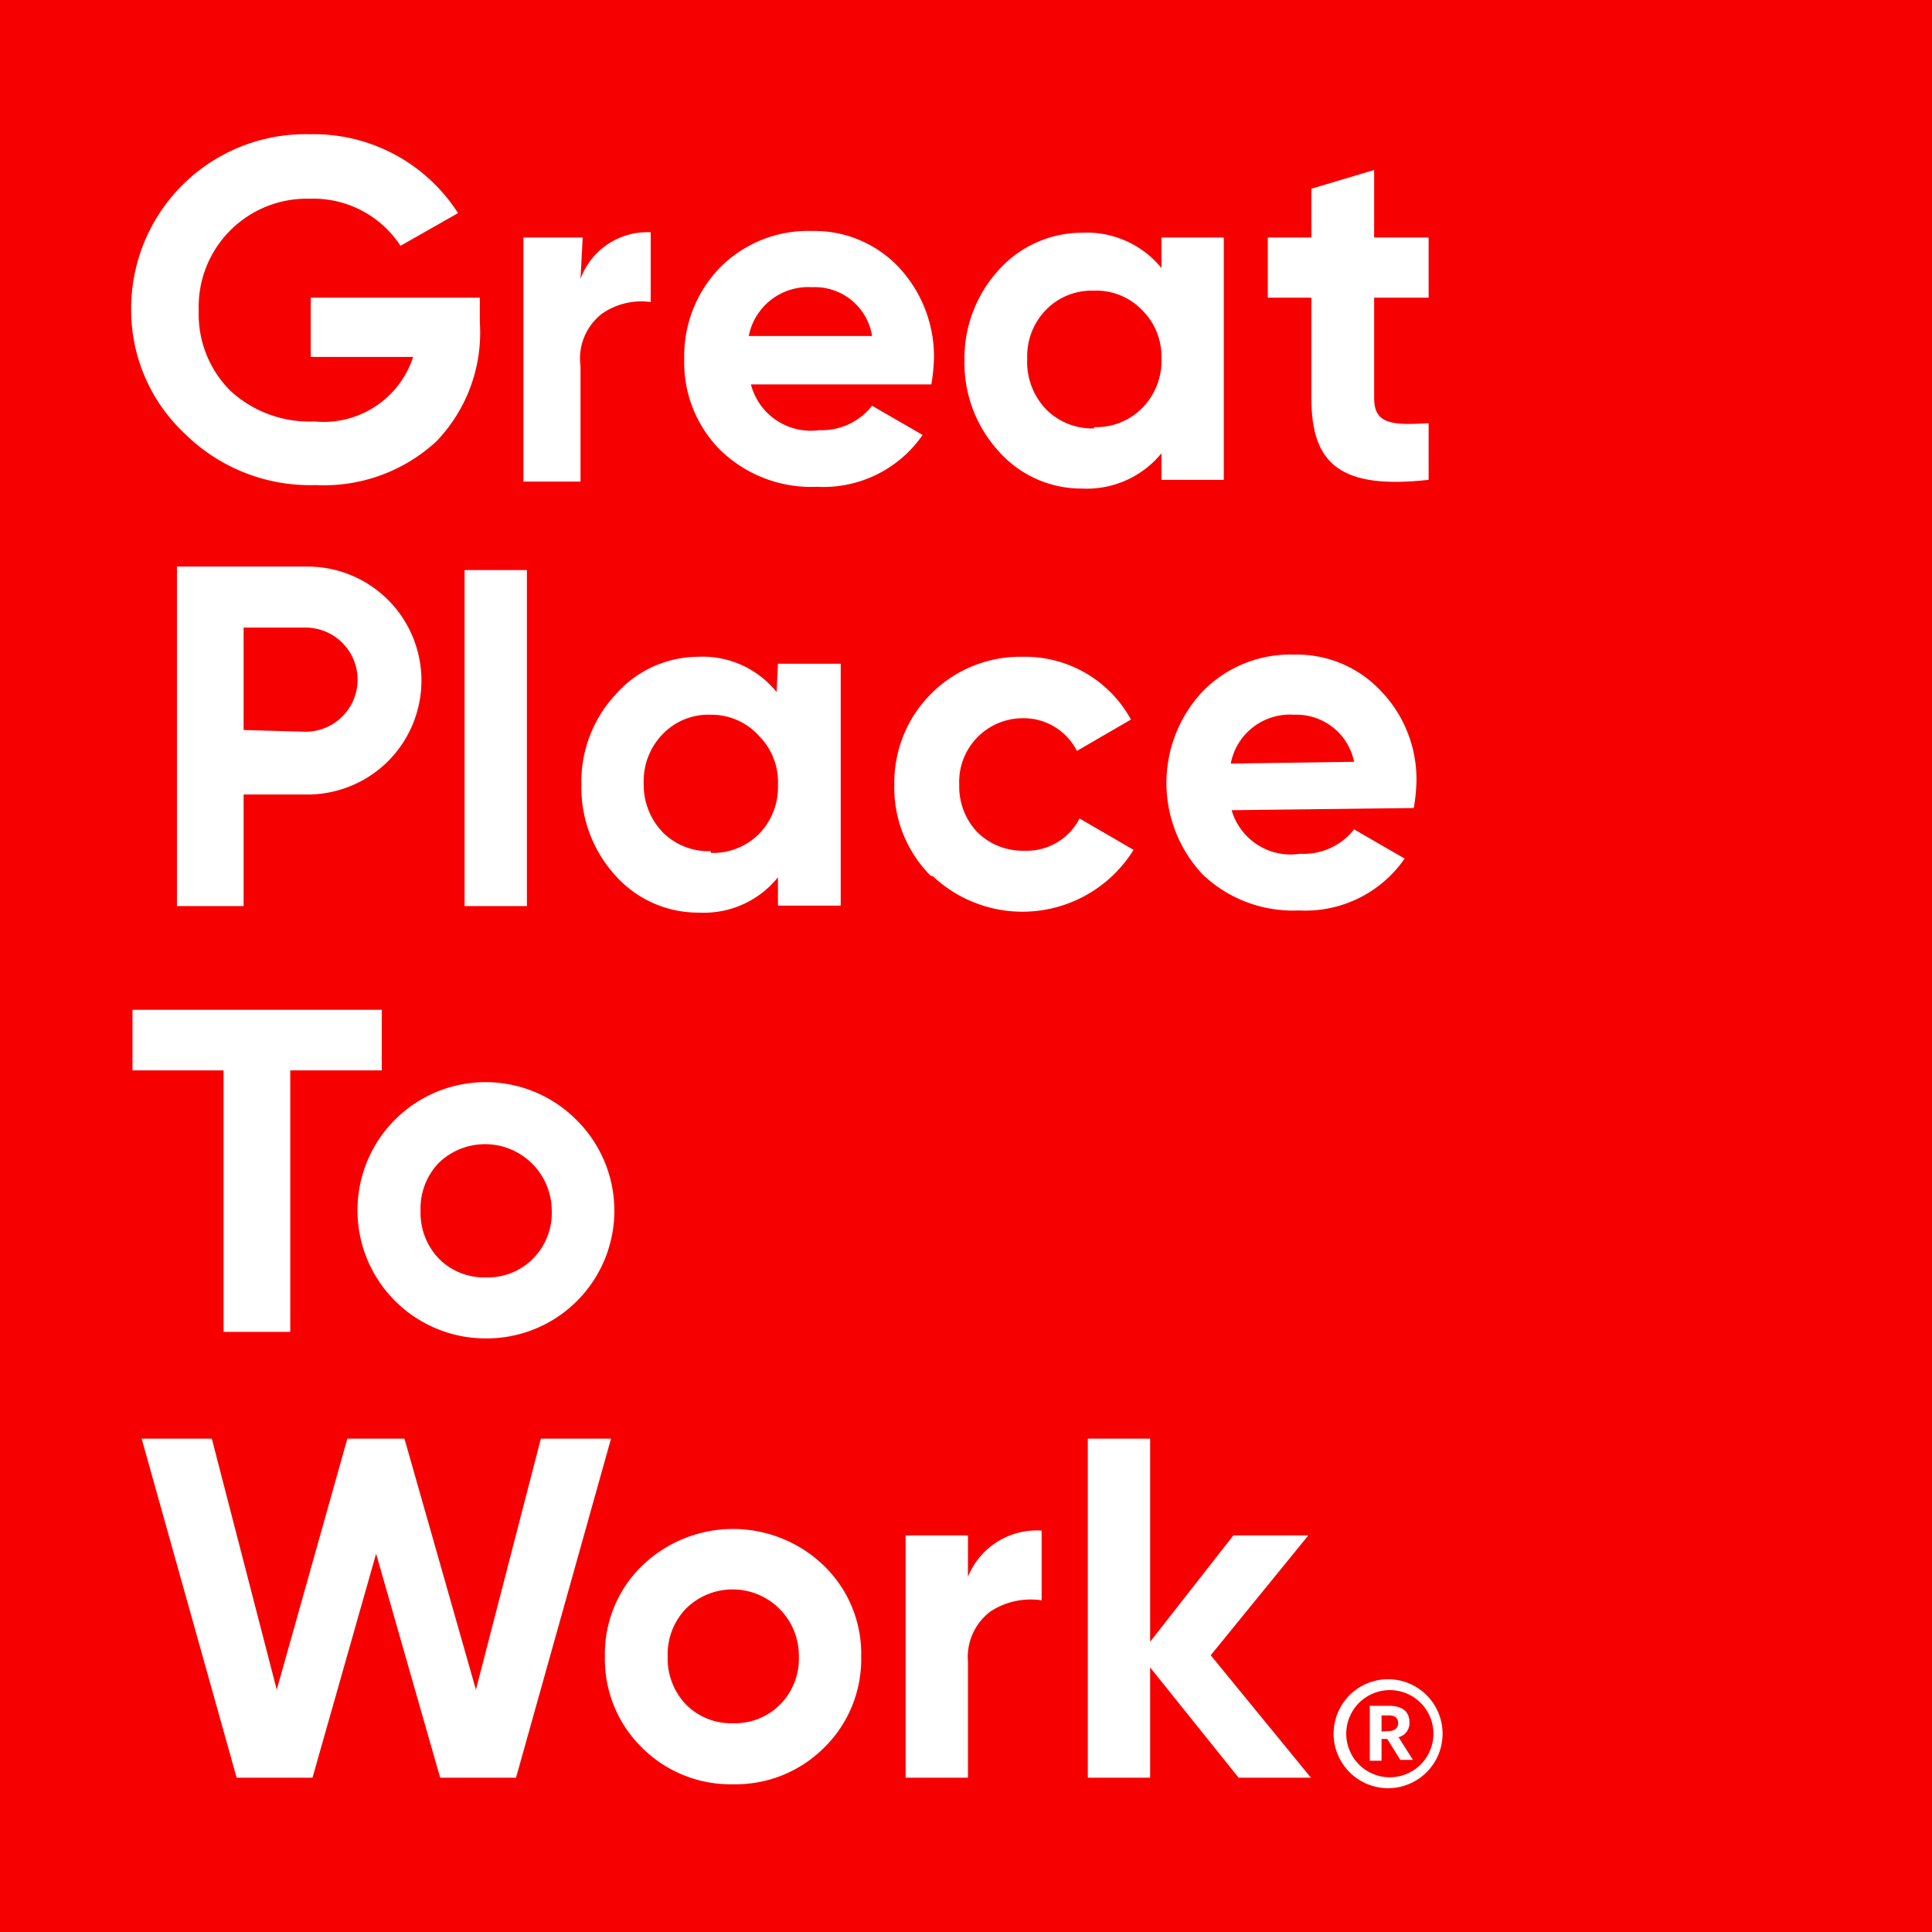 <svg xmlns="http://www.w3.org/2000/svg" xmlns:xlink="http://www.w3.org/1999/xlink" id="Layer_1" data-name="Layer 1" viewBox="0 0 44.33 44.33"><defs><style>.cls-1{fill:none;}.cls-2{fill:#f70001;}.cls-3{clip-path:url(#clip-path);}.cls-4{fill:#fff;}</style><clipPath id="clip-path" transform="translate(-2.99 -2.6)"><rect class="cls-1" x="2.99" y="2.6" width="44.33" height="44.33"></rect></clipPath></defs><rect class="cls-2" width="44.33" height="44.33"></rect><g class="cls-3"><path class="cls-4" d="M14,9.43V10A3.6,3.6,0,0,1,13,12.73a3.8,3.8,0,0,1-2.76,1,4.09,4.09,0,0,1-3-1.17A3.88,3.88,0,0,1,6,9.73,4,4,0,0,1,10.1,5.68a3.93,3.93,0,0,1,3.4,1.81l-1.32.75a2.39,2.39,0,0,0-2.09-1.08A2.48,2.48,0,0,0,7.55,9.73a2.48,2.48,0,0,0,.72,1.83,2.67,2.67,0,0,0,1.93.71,2.16,2.16,0,0,0,2.27-1.48H10.12V9.43Z" transform="translate(-2.99 -2.6)"></path><path class="cls-4" d="M16.31,9a1.63,1.63,0,0,1,1.61-1.07v1.6a1.58,1.58,0,0,0-1.12.27A1.3,1.3,0,0,0,16.31,11v2.65H15V8.05h1.36Z" transform="translate(-2.99 -2.6)"></path><path class="cls-4" d="M20.22,11.42a1.42,1.42,0,0,0,1.57,1.05A1.47,1.47,0,0,0,23,11.91l1.16.67a2.77,2.77,0,0,1-2.42,1.19,3,3,0,0,1-2.22-.84,2.85,2.85,0,0,1-.83-2.1,2.91,2.91,0,0,1,.82-2.09,2.84,2.84,0,0,1,2.11-.84,2.66,2.66,0,0,1,2,.84,3,3,0,0,1,.8,2.09,4.22,4.22,0,0,1-.06.59ZM23,10.31a1.33,1.33,0,0,0-1.38-1.12,1.39,1.39,0,0,0-1.45,1.12Z" transform="translate(-2.99 -2.6)"></path><path class="cls-4" d="M29.64,8.05h1.43v5.56H29.64V13a2.21,2.21,0,0,1-1.82.81,2.53,2.53,0,0,1-1.91-.85,3,3,0,0,1-.79-2.09,3,3,0,0,1,.79-2.08,2.57,2.57,0,0,1,1.91-.85,2.21,2.21,0,0,1,1.82.81ZM28.09,12.4a1.48,1.48,0,0,0,1.1-.43,1.54,1.54,0,0,0,.45-1.14,1.5,1.5,0,0,0-.45-1.12,1.45,1.45,0,0,0-1.1-.44,1.46,1.46,0,0,0-1.1.44,1.52,1.52,0,0,0-.43,1.12A1.57,1.57,0,0,0,27,12a1.49,1.49,0,0,0,1.1.43" transform="translate(-2.99 -2.6)"></path><path class="cls-4" d="M35.77,9.43H34.52v2.31c0,.6.43.62,1.25.57v1.3c-2,.22-2.69-.34-2.69-1.87V9.43h-1V8.05h1V6.93l1.44-.43V8.05h1.25Z" transform="translate(-2.99 -2.6)"></path><path class="cls-4" d="M10,15.6a2.62,2.62,0,0,1,1.89.76,2.62,2.62,0,0,1,0,3.71,2.62,2.62,0,0,1-1.89.76H8.58v2.56H7.05V15.6Zm0,3.79A1.18,1.18,0,0,0,10,17H8.58v2.35Z" transform="translate(-2.99 -2.6)"></path><rect class="cls-4" x="10.66" y="13.08" width="1.43" height="7.71"></rect><path class="cls-4" d="M20.84,17.83h1.44v5.55H20.84v-.65a2.18,2.18,0,0,1-1.81.81,2.54,2.54,0,0,1-1.91-.84,3,3,0,0,1-.79-2.09,2.94,2.94,0,0,1,.79-2.08A2.53,2.53,0,0,1,19,17.67a2.18,2.18,0,0,1,1.81.81ZM19.3,22.17a1.49,1.49,0,0,0,1.1-.43,1.53,1.53,0,0,0,.44-1.13,1.5,1.5,0,0,0-.44-1.13A1.46,1.46,0,0,0,19.3,19a1.45,1.45,0,0,0-1.1.44,1.54,1.54,0,0,0-.44,1.13,1.57,1.57,0,0,0,.44,1.13,1.48,1.48,0,0,0,1.1.43" transform="translate(-2.99 -2.6)"></path><path class="cls-4" d="M24.35,22.7a2.86,2.86,0,0,1-.84-2.09,2.89,2.89,0,0,1,2.94-2.94,2.77,2.77,0,0,1,2.49,1.44l-1.24.72a1.37,1.37,0,0,0-1.26-.75A1.46,1.46,0,0,0,25,20.61a1.52,1.52,0,0,0,.42,1.09,1.48,1.48,0,0,0,1.07.42,1.36,1.36,0,0,0,1.27-.74L29,22.1a3,3,0,0,1-4.61.6" transform="translate(-2.99 -2.6)"></path><path class="cls-4" d="M31.25,21.19a1.41,1.41,0,0,0,1.57,1,1.47,1.47,0,0,0,1.24-.56l1.16.67a2.77,2.77,0,0,1-2.43,1.19,3,3,0,0,1-2.21-.83,3.07,3.07,0,0,1,0-4.19,2.81,2.81,0,0,1,2.11-.85,2.64,2.64,0,0,1,2,.85,2.92,2.92,0,0,1,.8,2.09,4.23,4.23,0,0,1-.06.58Zm2.81-1.11A1.35,1.35,0,0,0,32.68,19a1.38,1.38,0,0,0-1.45,1.12Z" transform="translate(-2.99 -2.6)"></path><polygon class="cls-4" points="8.76 23.17 8.76 24.56 6.66 24.56 6.66 30.56 5.13 30.56 5.13 24.56 3.04 24.56 3.04 23.17 8.76 23.17"></polygon><path class="cls-4" d="M14.14,33.31a2.94,2.94,0,1,1,2.09-5,2.93,2.93,0,0,1-2.09,5m0-1.4a1.46,1.46,0,0,0,1.08-.43,1.49,1.49,0,0,0,.43-1.1,1.53,1.53,0,0,0-2.59-1.1,1.51,1.51,0,0,0-.42,1.1,1.52,1.52,0,0,0,.42,1.1,1.46,1.46,0,0,0,1.08.43" transform="translate(-2.99 -2.6)"></path><polygon class="cls-4" points="5.43 40.79 3.25 33.01 4.86 33.01 6.35 38.77 7.97 33.01 9.28 33.01 10.92 38.77 12.41 33.01 14.02 33.01 11.84 40.79 10.1 40.79 8.63 35.65 7.17 40.79 5.43 40.79"></polygon><path class="cls-4" d="M19.81,43.54a2.87,2.87,0,0,1-2.09-.84,2.84,2.84,0,0,1-.85-2.09,2.81,2.81,0,0,1,.85-2.08,3,3,0,0,1,4.18,0,2.81,2.81,0,0,1,.85,2.08,2.84,2.84,0,0,1-.85,2.09,2.87,2.87,0,0,1-2.09.84m0-1.4a1.46,1.46,0,0,0,1.08-.43,1.49,1.49,0,0,0,.43-1.1,1.52,1.52,0,0,0-2.59-1.1,1.51,1.51,0,0,0-.42,1.1,1.52,1.52,0,0,0,.42,1.1,1.46,1.46,0,0,0,1.08.43" transform="translate(-2.99 -2.6)"></path><path class="cls-4" d="M25.2,38.78a1.7,1.7,0,0,1,1.69-1.06v1.6a1.68,1.68,0,0,0-1.18.26,1.31,1.31,0,0,0-.51,1.15v2.66H23.77V37.83H25.2Z" transform="translate(-2.99 -2.6)"></path><polygon class="cls-4" points="30.08 40.79 28.42 40.79 26.39 38.26 26.39 40.79 24.96 40.79 24.96 33.01 26.39 33.01 26.39 37.67 28.3 35.23 30.02 35.23 27.78 37.98 30.08 40.79"></polygon><path class="cls-4" d="M33.59,42.38a1.25,1.25,0,0,1,1.26-1.25,1.25,1.25,0,1,1-1.26,1.25m2.29,0a1,1,0,1,0-1,1,1,1,0,0,0,1-1m-1.46-.64h.44c.29,0,.47.12.47.38h0a.33.33,0,0,1-.25.34l.33.52h-.29l-.3-.48h-.13V43h-.27Zm.43.58c.14,0,.22-.07.22-.18h0c0-.13-.08-.18-.22-.18h-.16v.37Z" transform="translate(-2.99 -2.6)"></path></g></svg>